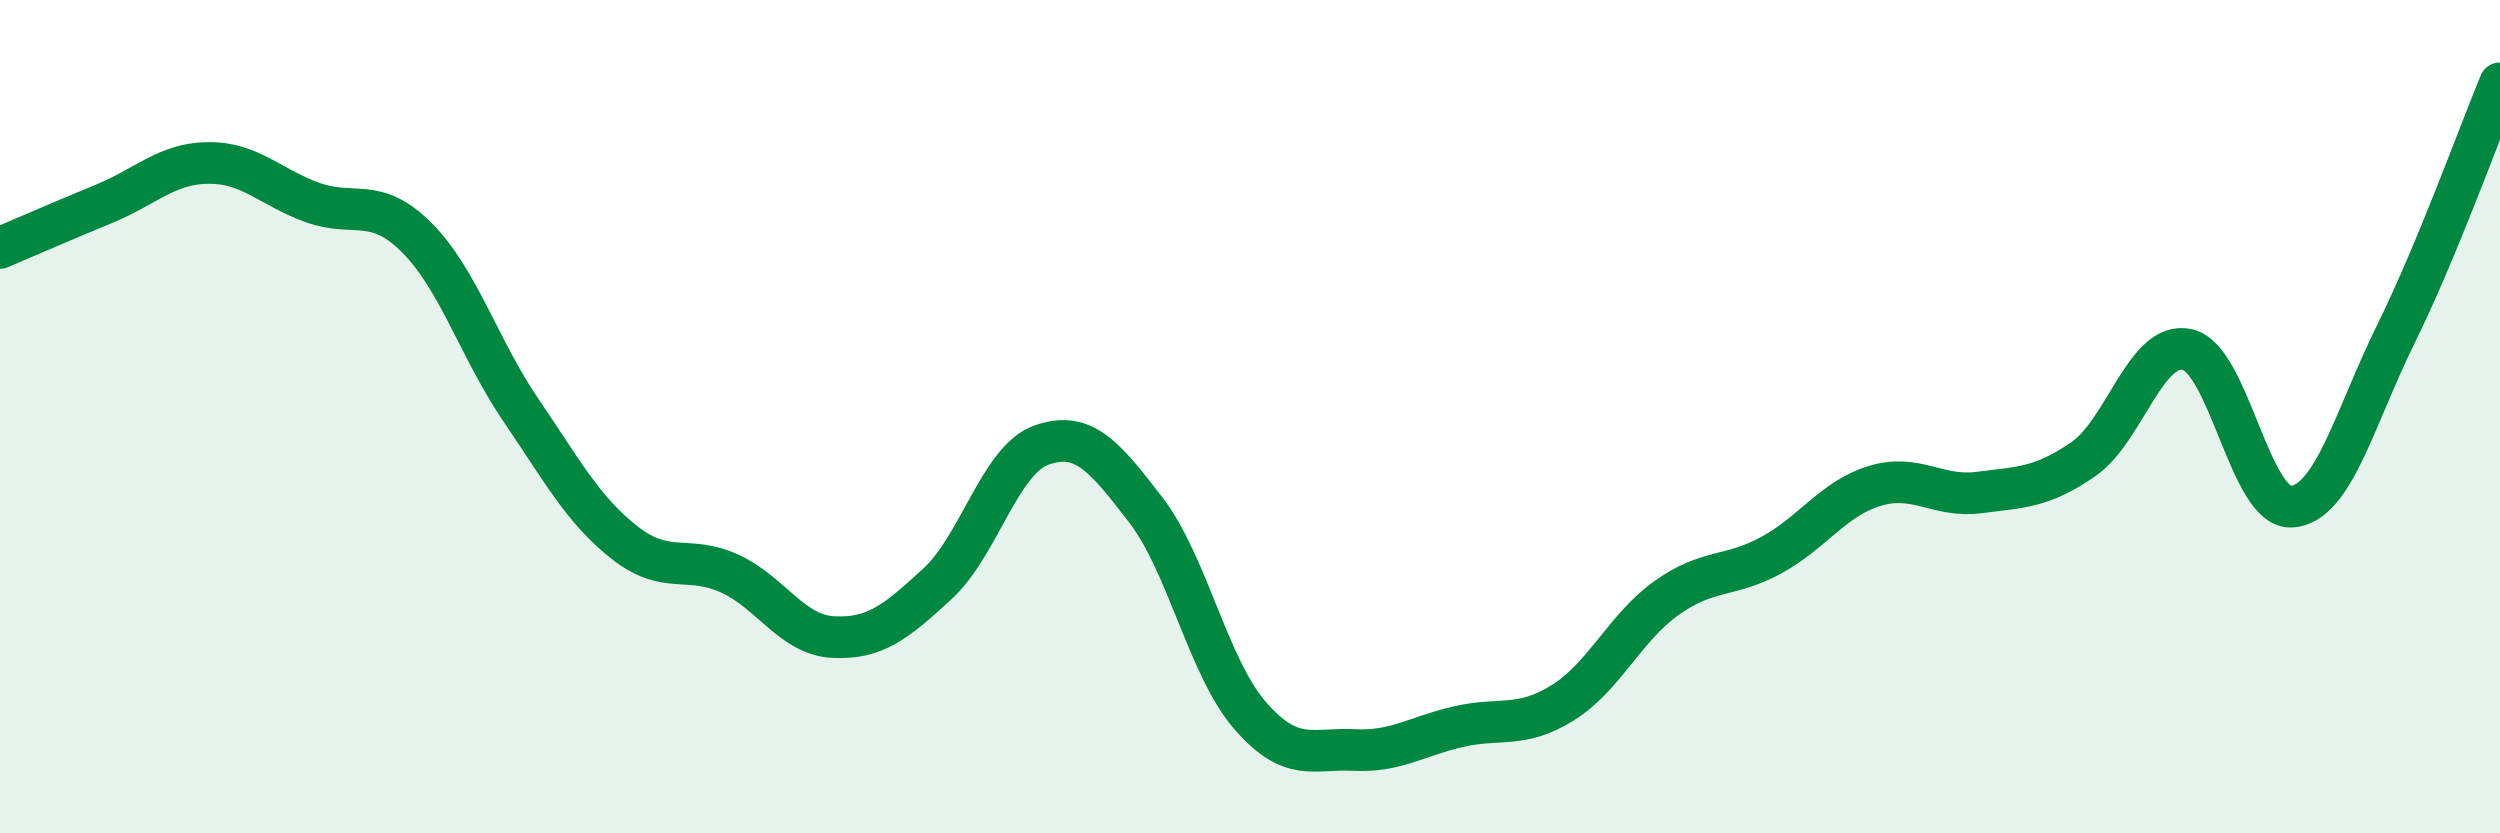 
    <svg width="60" height="20" viewBox="0 0 60 20" xmlns="http://www.w3.org/2000/svg">
      <path
        d="M 0,5.95 C 0.5,5.74 1.5,5.3 2.5,4.89 C 3.5,4.48 4,3.92 5,3.91 C 6,3.9 6.5,4.5 7.5,4.86 C 8.5,5.22 9,4.7 10,5.7 C 11,6.7 11.5,8.37 12.5,9.84 C 13.5,11.31 14,12.25 15,13.03 C 16,13.81 16.5,13.31 17.5,13.76 C 18.5,14.21 19,15.24 20,15.29 C 21,15.34 21.5,14.93 22.5,14.01 C 23.5,13.09 24,11.03 25,10.68 C 26,10.33 26.5,10.94 27.5,12.24 C 28.5,13.54 29,16.02 30,17.17 C 31,18.32 31.5,17.95 32.5,18 C 33.5,18.05 34,17.67 35,17.44 C 36,17.21 36.5,17.49 37.5,16.87 C 38.5,16.25 39,15.06 40,14.35 C 41,13.64 41.5,13.87 42.5,13.33 C 43.5,12.79 44,11.96 45,11.66 C 46,11.36 46.5,11.95 47.5,11.82 C 48.5,11.69 49,11.71 50,11.02 C 51,10.33 51.5,8.16 52.5,8.39 C 53.5,8.62 54,12.23 55,12.16 C 56,12.09 56.5,10.05 57.5,8.02 C 58.5,5.99 59.5,3.2 60,2L60 20L0 20Z"
        fill="#008740"
        opacity="0.1"
        stroke-linecap="round"
        stroke-linejoin="round"
      />
      <path
        d="M 0,5.95 C 0.5,5.74 1.5,5.3 2.5,4.89 C 3.5,4.48 4,3.92 5,3.91 C 6,3.9 6.5,4.5 7.5,4.86 C 8.5,5.22 9,4.7 10,5.7 C 11,6.7 11.5,8.37 12.5,9.84 C 13.5,11.31 14,12.25 15,13.03 C 16,13.81 16.5,13.31 17.5,13.76 C 18.5,14.21 19,15.24 20,15.29 C 21,15.34 21.5,14.93 22.5,14.01 C 23.5,13.09 24,11.03 25,10.68 C 26,10.33 26.5,10.94 27.5,12.24 C 28.5,13.54 29,16.02 30,17.17 C 31,18.32 31.5,17.95 32.5,18 C 33.5,18.05 34,17.67 35,17.44 C 36,17.21 36.5,17.49 37.5,16.87 C 38.5,16.25 39,15.06 40,14.35 C 41,13.64 41.5,13.87 42.5,13.33 C 43.5,12.79 44,11.96 45,11.66 C 46,11.36 46.5,11.95 47.5,11.82 C 48.5,11.69 49,11.71 50,11.02 C 51,10.33 51.5,8.16 52.5,8.39 C 53.5,8.62 54,12.23 55,12.16 C 56,12.09 56.5,10.05 57.5,8.02 C 58.5,5.99 59.5,3.2 60,2"
        stroke="#008740"
        stroke-width="1"
        fill="none"
        stroke-linecap="round"
        stroke-linejoin="round"
      />
    </svg>
  